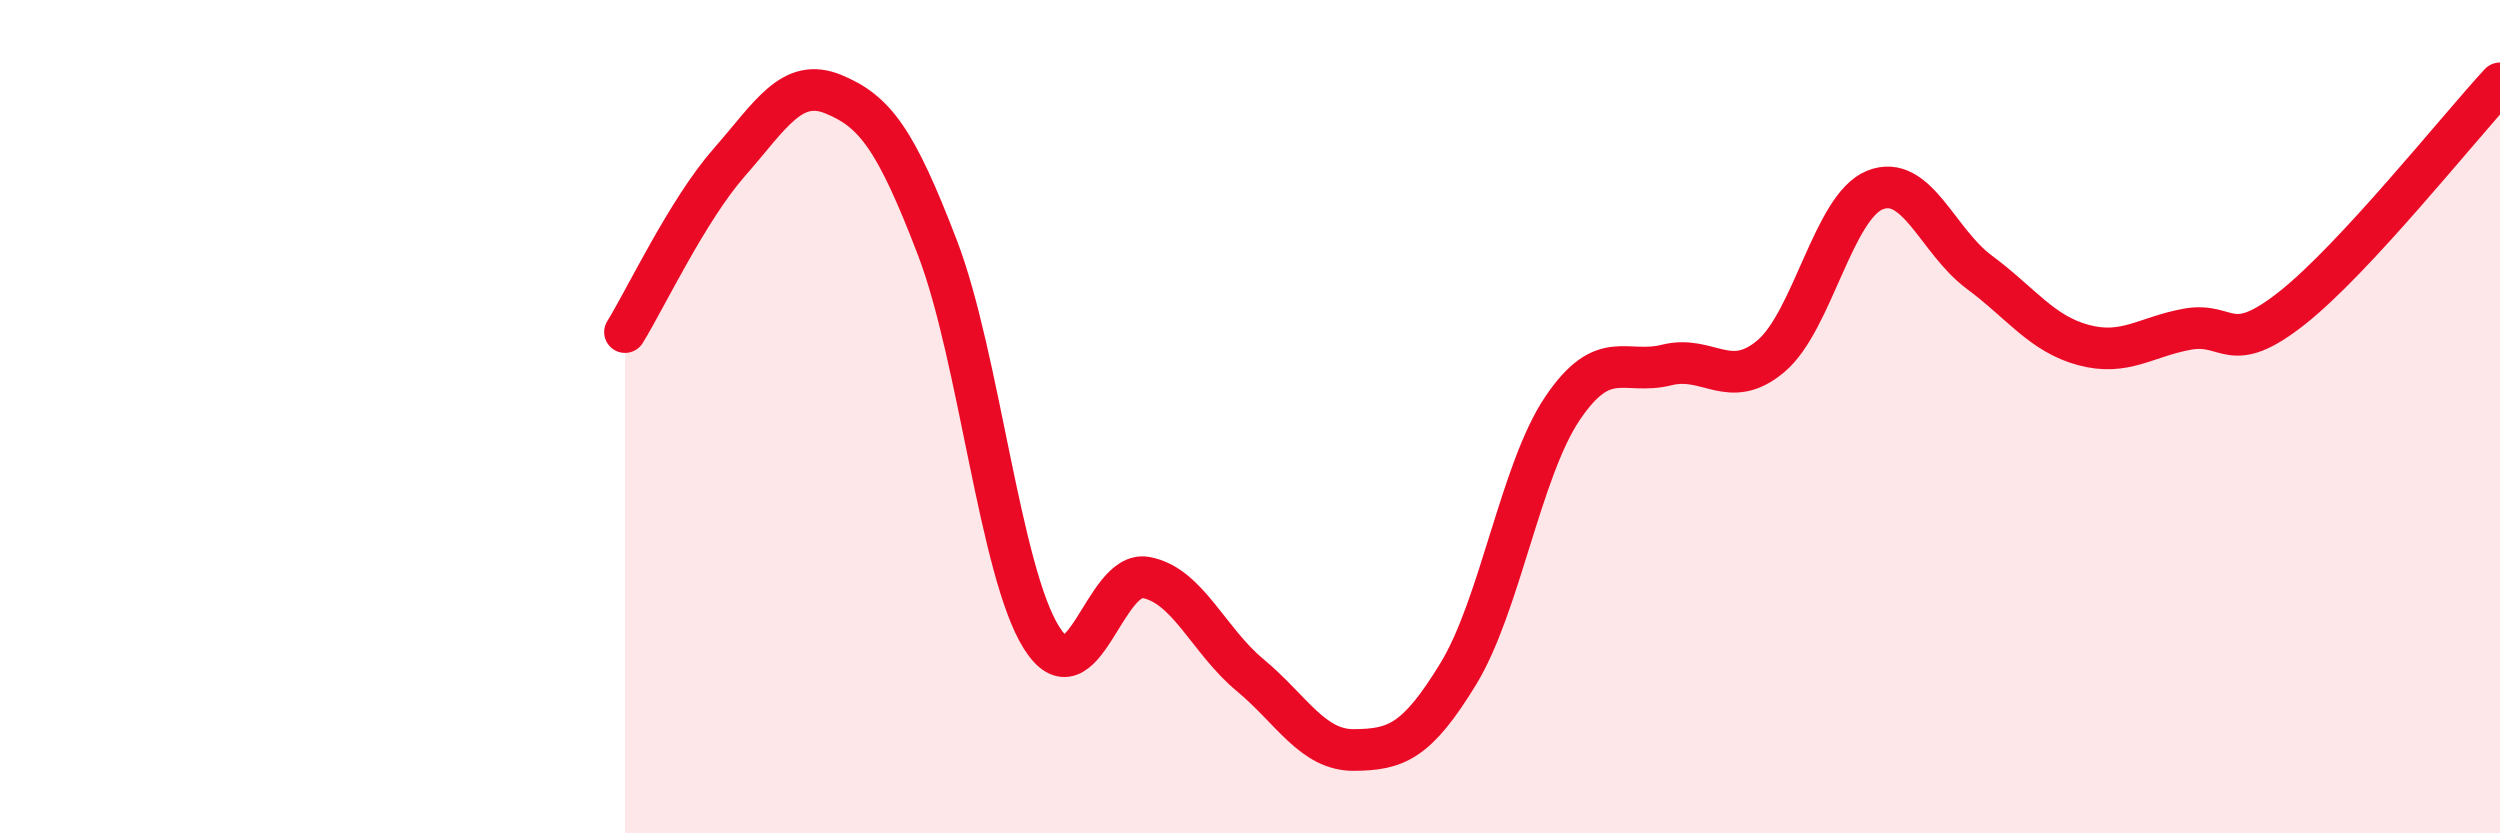 
    <svg width="60" height="20" viewBox="0 0 60 20" xmlns="http://www.w3.org/2000/svg">
      <path
        d="M 15,7.97 C 15.5,7.16 16.5,5.04 17.5,3.9 C 18.5,2.76 19,1.85 20,2.26 C 21,2.67 21.5,3.34 22.5,5.95 C 23.5,8.56 24,13.73 25,15.31 C 26,16.89 26.5,13.68 27.5,13.86 C 28.5,14.04 29,15.37 30,16.2 C 31,17.03 31.5,18.01 32.5,18 C 33.5,17.99 34,17.81 35,16.17 C 36,14.53 36.5,11.28 37.5,9.8 C 38.5,8.32 39,9.01 40,8.76 C 41,8.51 41.5,9.39 42.5,8.55 C 43.5,7.71 44,4.96 45,4.56 C 46,4.16 46.5,5.79 47.5,6.53 C 48.5,7.27 49,8.01 50,8.28 C 51,8.55 51.5,8.08 52.5,7.9 C 53.5,7.72 53.5,8.58 55,7.4 C 56.5,6.22 59,3.08 60,2L60 20L15 20Z"
        fill="#EB0A25"
        opacity="0.1"
        stroke-linecap="round"
        stroke-linejoin="round"
      />
      <path
        d="M 15,7.97 C 15.5,7.16 16.5,5.04 17.5,3.9 C 18.5,2.76 19,1.85 20,2.26 C 21,2.67 21.5,3.34 22.5,5.95 C 23.5,8.56 24,13.73 25,15.31 C 26,16.89 26.5,13.68 27.5,13.86 C 28.5,14.04 29,15.37 30,16.2 C 31,17.03 31.5,18.01 32.5,18 C 33.5,17.99 34,17.81 35,16.17 C 36,14.53 36.5,11.28 37.5,9.8 C 38.5,8.32 39,9.01 40,8.76 C 41,8.51 41.5,9.39 42.5,8.55 C 43.5,7.71 44,4.96 45,4.56 C 46,4.16 46.5,5.79 47.5,6.53 C 48.5,7.27 49,8.01 50,8.28 C 51,8.55 51.5,8.08 52.5,7.9 C 53.5,7.72 53.5,8.58 55,7.4 C 56.5,6.22 59,3.08 60,2"
        stroke="#EB0A25"
        stroke-width="1"
        fill="none"
        stroke-linecap="round"
        stroke-linejoin="round"
      />
    </svg>
  